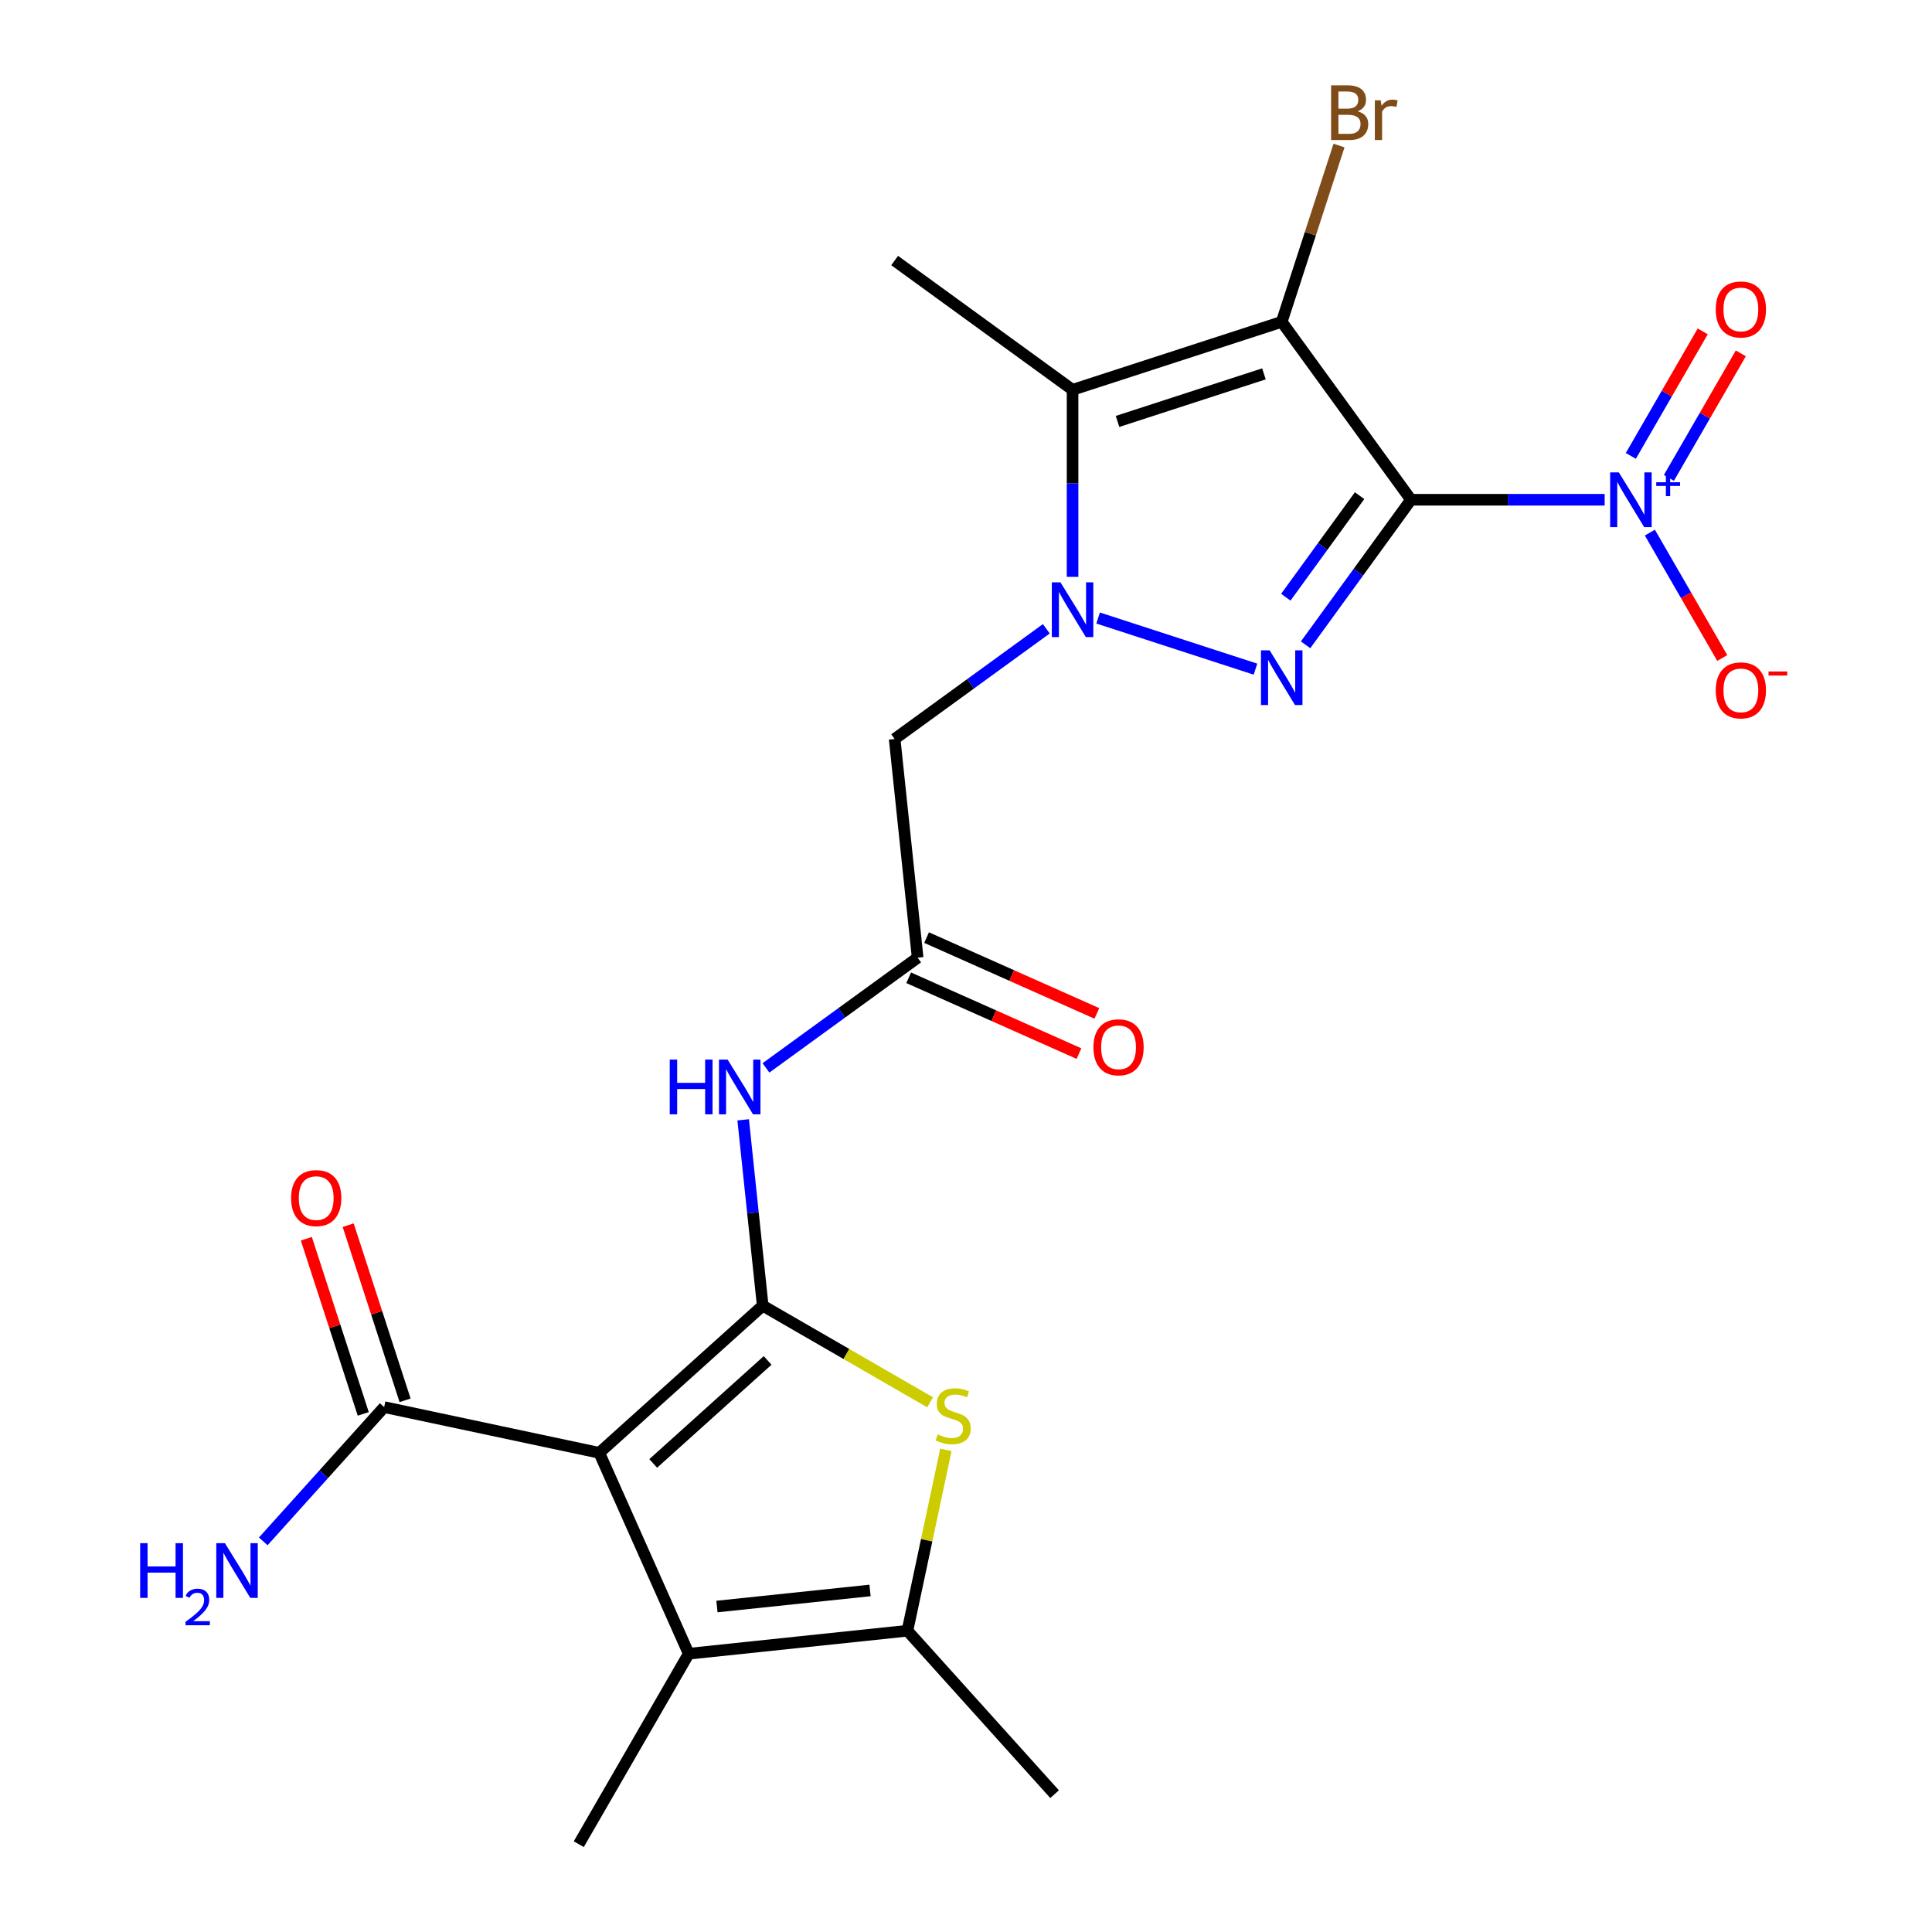 <?xml version='1.0' encoding='iso-8859-1'?>
<svg version='1.1' baseProfile='full'
              xmlns='http://www.w3.org/2000/svg'
                      xmlns:rdkit='http://www.rdkit.org/xml'
                      xmlns:xlink='http://www.w3.org/1999/xlink'
                  xml:space='preserve'
width='1000px' height='1000px' viewBox='0 0 1000 1000'>
<!-- END OF HEADER -->
<rect style='opacity:1.0;fill:#FFFFFF;stroke:none' width='1000' height='1000' x='0' y='0'> </rect>
<path class='bond-0' d='M 730.324,258.672 L 663.417,166.583' style='fill:none;fill-rule:evenodd;stroke:#000000;stroke-width:6px;stroke-linecap:butt;stroke-linejoin:miter;stroke-opacity:1' />
<path class='bond-1' d='M 730.324,258.672 L 703.048,296.214' style='fill:none;fill-rule:evenodd;stroke:#000000;stroke-width:6px;stroke-linecap:butt;stroke-linejoin:miter;stroke-opacity:1' />
<path class='bond-1' d='M 703.048,296.214 L 675.772,333.756' style='fill:none;fill-rule:evenodd;stroke:#0000FF;stroke-width:6px;stroke-linecap:butt;stroke-linejoin:miter;stroke-opacity:1' />
<path class='bond-1' d='M 703.723,256.553 L 684.63,282.833' style='fill:none;fill-rule:evenodd;stroke:#000000;stroke-width:6px;stroke-linecap:butt;stroke-linejoin:miter;stroke-opacity:1' />
<path class='bond-1' d='M 684.63,282.833 L 665.537,309.112' style='fill:none;fill-rule:evenodd;stroke:#0000FF;stroke-width:6px;stroke-linecap:butt;stroke-linejoin:miter;stroke-opacity:1' />
<path class='bond-6' d='M 730.324,258.672 L 780.446,258.672' style='fill:none;fill-rule:evenodd;stroke:#000000;stroke-width:6px;stroke-linecap:butt;stroke-linejoin:miter;stroke-opacity:1' />
<path class='bond-6' d='M 780.446,258.672 L 830.567,258.672' style='fill:none;fill-rule:evenodd;stroke:#0000FF;stroke-width:6px;stroke-linecap:butt;stroke-linejoin:miter;stroke-opacity:1' />
<path class='bond-5' d='M 663.417,166.583 L 555.159,201.758' style='fill:none;fill-rule:evenodd;stroke:#000000;stroke-width:6px;stroke-linecap:butt;stroke-linejoin:miter;stroke-opacity:1' />
<path class='bond-5' d='M 654.213,193.51 L 578.433,218.133' style='fill:none;fill-rule:evenodd;stroke:#000000;stroke-width:6px;stroke-linecap:butt;stroke-linejoin:miter;stroke-opacity:1' />
<path class='bond-16' d='M 663.417,166.583 L 678.242,120.957' style='fill:none;fill-rule:evenodd;stroke:#000000;stroke-width:6px;stroke-linecap:butt;stroke-linejoin:miter;stroke-opacity:1' />
<path class='bond-16' d='M 678.242,120.957 L 693.067,75.331' style='fill:none;fill-rule:evenodd;stroke:#7F4C19;stroke-width:6px;stroke-linecap:butt;stroke-linejoin:miter;stroke-opacity:1' />
<path class='bond-2' d='M 649.831,346.348 L 568.388,319.885' style='fill:none;fill-rule:evenodd;stroke:#0000FF;stroke-width:6px;stroke-linecap:butt;stroke-linejoin:miter;stroke-opacity:1' />
<path class='bond-11' d='M 541.573,325.457 L 502.321,353.976' style='fill:none;fill-rule:evenodd;stroke:#0000FF;stroke-width:6px;stroke-linecap:butt;stroke-linejoin:miter;stroke-opacity:1' />
<path class='bond-11' d='M 502.321,353.976 L 463.069,382.494' style='fill:none;fill-rule:evenodd;stroke:#000000;stroke-width:6px;stroke-linecap:butt;stroke-linejoin:miter;stroke-opacity:1' />
<path class='bond-23' d='M 555.159,298.581 L 555.159,250.169' style='fill:none;fill-rule:evenodd;stroke:#0000FF;stroke-width:6px;stroke-linecap:butt;stroke-linejoin:miter;stroke-opacity:1' />
<path class='bond-23' d='M 555.159,250.169 L 555.159,201.758' style='fill:none;fill-rule:evenodd;stroke:#000000;stroke-width:6px;stroke-linecap:butt;stroke-linejoin:miter;stroke-opacity:1' />
<path class='bond-3' d='M 394.776,675.812 L 389.721,627.712' style='fill:none;fill-rule:evenodd;stroke:#000000;stroke-width:6px;stroke-linecap:butt;stroke-linejoin:miter;stroke-opacity:1' />
<path class='bond-3' d='M 389.721,627.712 L 384.665,579.612' style='fill:none;fill-rule:evenodd;stroke:#0000FF;stroke-width:6px;stroke-linecap:butt;stroke-linejoin:miter;stroke-opacity:1' />
<path class='bond-4' d='M 394.776,675.812 L 310.185,751.979' style='fill:none;fill-rule:evenodd;stroke:#000000;stroke-width:6px;stroke-linecap:butt;stroke-linejoin:miter;stroke-opacity:1' />
<path class='bond-4' d='M 397.321,704.155 L 338.107,757.472' style='fill:none;fill-rule:evenodd;stroke:#000000;stroke-width:6px;stroke-linecap:butt;stroke-linejoin:miter;stroke-opacity:1' />
<path class='bond-7' d='M 394.776,675.812 L 438.103,700.827' style='fill:none;fill-rule:evenodd;stroke:#000000;stroke-width:6px;stroke-linecap:butt;stroke-linejoin:miter;stroke-opacity:1' />
<path class='bond-7' d='M 438.103,700.827 L 481.43,725.841' style='fill:none;fill-rule:evenodd;stroke:#CCCC00;stroke-width:6px;stroke-linecap:butt;stroke-linejoin:miter;stroke-opacity:1' />
<path class='bond-8' d='M 310.185,751.979 L 356.483,855.967' style='fill:none;fill-rule:evenodd;stroke:#000000;stroke-width:6px;stroke-linecap:butt;stroke-linejoin:miter;stroke-opacity:1' />
<path class='bond-12' d='M 310.185,751.979 L 198.843,728.312' style='fill:none;fill-rule:evenodd;stroke:#000000;stroke-width:6px;stroke-linecap:butt;stroke-linejoin:miter;stroke-opacity:1' />
<path class='bond-20' d='M 555.159,201.758 L 463.069,134.851' style='fill:none;fill-rule:evenodd;stroke:#000000;stroke-width:6px;stroke-linecap:butt;stroke-linejoin:miter;stroke-opacity:1' />
<path class='bond-14' d='M 853.971,275.678 L 872.706,308.127' style='fill:none;fill-rule:evenodd;stroke:#0000FF;stroke-width:6px;stroke-linecap:butt;stroke-linejoin:miter;stroke-opacity:1' />
<path class='bond-14' d='M 872.706,308.127 L 891.44,340.576' style='fill:none;fill-rule:evenodd;stroke:#FF0000;stroke-width:6px;stroke-linecap:butt;stroke-linejoin:miter;stroke-opacity:1' />
<path class='bond-15' d='M 863.829,247.358 L 882.437,215.129' style='fill:none;fill-rule:evenodd;stroke:#0000FF;stroke-width:6px;stroke-linecap:butt;stroke-linejoin:miter;stroke-opacity:1' />
<path class='bond-15' d='M 882.437,215.129 L 901.044,182.9' style='fill:none;fill-rule:evenodd;stroke:#FF0000;stroke-width:6px;stroke-linecap:butt;stroke-linejoin:miter;stroke-opacity:1' />
<path class='bond-15' d='M 844.113,235.975 L 862.721,203.746' style='fill:none;fill-rule:evenodd;stroke:#0000FF;stroke-width:6px;stroke-linecap:butt;stroke-linejoin:miter;stroke-opacity:1' />
<path class='bond-15' d='M 862.721,203.746 L 881.328,171.517' style='fill:none;fill-rule:evenodd;stroke:#FF0000;stroke-width:6px;stroke-linecap:butt;stroke-linejoin:miter;stroke-opacity:1' />
<path class='bond-9' d='M 489.588,750.452 L 479.638,797.26' style='fill:none;fill-rule:evenodd;stroke:#CCCC00;stroke-width:6px;stroke-linecap:butt;stroke-linejoin:miter;stroke-opacity:1' />
<path class='bond-9' d='M 479.638,797.26 L 469.689,844.068' style='fill:none;fill-rule:evenodd;stroke:#000000;stroke-width:6px;stroke-linecap:butt;stroke-linejoin:miter;stroke-opacity:1' />
<path class='bond-21' d='M 356.483,855.967 L 299.569,954.545' style='fill:none;fill-rule:evenodd;stroke:#000000;stroke-width:6px;stroke-linecap:butt;stroke-linejoin:miter;stroke-opacity:1' />
<path class='bond-24' d='M 356.483,855.967 L 469.689,844.068' style='fill:none;fill-rule:evenodd;stroke:#000000;stroke-width:6px;stroke-linecap:butt;stroke-linejoin:miter;stroke-opacity:1' />
<path class='bond-24' d='M 371.085,831.541 L 450.328,823.212' style='fill:none;fill-rule:evenodd;stroke:#000000;stroke-width:6px;stroke-linecap:butt;stroke-linejoin:miter;stroke-opacity:1' />
<path class='bond-22' d='M 469.689,844.068 L 545.855,928.66' style='fill:none;fill-rule:evenodd;stroke:#000000;stroke-width:6px;stroke-linecap:butt;stroke-linejoin:miter;stroke-opacity:1' />
<path class='bond-10' d='M 396.464,552.736 L 435.716,524.218' style='fill:none;fill-rule:evenodd;stroke:#0000FF;stroke-width:6px;stroke-linecap:butt;stroke-linejoin:miter;stroke-opacity:1' />
<path class='bond-10' d='M 435.716,524.218 L 474.968,495.699' style='fill:none;fill-rule:evenodd;stroke:#000000;stroke-width:6px;stroke-linecap:butt;stroke-linejoin:miter;stroke-opacity:1' />
<path class='bond-13' d='M 463.069,382.494 L 474.968,495.699' style='fill:none;fill-rule:evenodd;stroke:#000000;stroke-width:6px;stroke-linecap:butt;stroke-linejoin:miter;stroke-opacity:1' />
<path class='bond-17' d='M 209.669,724.795 L 194.942,679.469' style='fill:none;fill-rule:evenodd;stroke:#000000;stroke-width:6px;stroke-linecap:butt;stroke-linejoin:miter;stroke-opacity:1' />
<path class='bond-17' d='M 194.942,679.469 L 180.214,634.142' style='fill:none;fill-rule:evenodd;stroke:#FF0000;stroke-width:6px;stroke-linecap:butt;stroke-linejoin:miter;stroke-opacity:1' />
<path class='bond-17' d='M 188.018,731.83 L 173.29,686.504' style='fill:none;fill-rule:evenodd;stroke:#000000;stroke-width:6px;stroke-linecap:butt;stroke-linejoin:miter;stroke-opacity:1' />
<path class='bond-17' d='M 173.29,686.504 L 158.563,641.177' style='fill:none;fill-rule:evenodd;stroke:#FF0000;stroke-width:6px;stroke-linecap:butt;stroke-linejoin:miter;stroke-opacity:1' />
<path class='bond-19' d='M 198.843,728.312 L 167.553,763.064' style='fill:none;fill-rule:evenodd;stroke:#000000;stroke-width:6px;stroke-linecap:butt;stroke-linejoin:miter;stroke-opacity:1' />
<path class='bond-19' d='M 167.553,763.064 L 136.263,797.815' style='fill:none;fill-rule:evenodd;stroke:#0000FF;stroke-width:6px;stroke-linecap:butt;stroke-linejoin:miter;stroke-opacity:1' />
<path class='bond-18' d='M 470.338,506.098 L 514.409,525.72' style='fill:none;fill-rule:evenodd;stroke:#000000;stroke-width:6px;stroke-linecap:butt;stroke-linejoin:miter;stroke-opacity:1' />
<path class='bond-18' d='M 514.409,525.72 L 558.48,545.342' style='fill:none;fill-rule:evenodd;stroke:#FF0000;stroke-width:6px;stroke-linecap:butt;stroke-linejoin:miter;stroke-opacity:1' />
<path class='bond-18' d='M 479.598,485.301 L 523.669,504.922' style='fill:none;fill-rule:evenodd;stroke:#000000;stroke-width:6px;stroke-linecap:butt;stroke-linejoin:miter;stroke-opacity:1' />
<path class='bond-18' d='M 523.669,504.922 L 567.74,524.544' style='fill:none;fill-rule:evenodd;stroke:#FF0000;stroke-width:6px;stroke-linecap:butt;stroke-linejoin:miter;stroke-opacity:1' />
<path  class='atom-2' d='M 657.157 336.602
L 666.437 351.602
Q 667.357 353.082, 668.837 355.762
Q 670.317 358.442, 670.397 358.602
L 670.397 336.602
L 674.157 336.602
L 674.157 364.922
L 670.277 364.922
L 660.317 348.522
Q 659.157 346.602, 657.917 344.402
Q 656.717 342.202, 656.357 341.522
L 656.357 364.922
L 652.677 364.922
L 652.677 336.602
L 657.157 336.602
' fill='#0000FF'/>
<path  class='atom-3' d='M 548.899 301.427
L 558.179 316.427
Q 559.099 317.907, 560.579 320.587
Q 562.059 323.267, 562.139 323.427
L 562.139 301.427
L 565.899 301.427
L 565.899 329.747
L 562.019 329.747
L 552.059 313.347
Q 550.899 311.427, 549.659 309.227
Q 548.459 307.027, 548.099 306.347
L 548.099 329.747
L 544.419 329.747
L 544.419 301.427
L 548.899 301.427
' fill='#0000FF'/>
<path  class='atom-7' d='M 837.893 244.512
L 847.173 259.512
Q 848.093 260.992, 849.573 263.672
Q 851.053 266.352, 851.133 266.512
L 851.133 244.512
L 854.893 244.512
L 854.893 272.832
L 851.013 272.832
L 841.053 256.432
Q 839.893 254.512, 838.653 252.312
Q 837.453 250.112, 837.093 249.432
L 837.093 272.832
L 833.413 272.832
L 833.413 244.512
L 837.893 244.512
' fill='#0000FF'/>
<path  class='atom-7' d='M 857.269 249.617
L 862.259 249.617
L 862.259 244.363
L 864.476 244.363
L 864.476 249.617
L 869.598 249.617
L 869.598 251.518
L 864.476 251.518
L 864.476 256.798
L 862.259 256.798
L 862.259 251.518
L 857.269 251.518
L 857.269 249.617
' fill='#0000FF'/>
<path  class='atom-8' d='M 485.355 742.447
Q 485.675 742.567, 486.995 743.127
Q 488.315 743.687, 489.755 744.047
Q 491.235 744.367, 492.675 744.367
Q 495.355 744.367, 496.915 743.087
Q 498.475 741.767, 498.475 739.487
Q 498.475 737.927, 497.675 736.967
Q 496.915 736.007, 495.715 735.487
Q 494.515 734.967, 492.515 734.367
Q 489.995 733.607, 488.475 732.887
Q 486.995 732.167, 485.915 730.647
Q 484.875 729.127, 484.875 726.567
Q 484.875 723.007, 487.275 720.807
Q 489.715 718.607, 494.515 718.607
Q 497.795 718.607, 501.515 720.167
L 500.595 723.247
Q 497.195 721.847, 494.635 721.847
Q 491.875 721.847, 490.355 723.007
Q 488.835 724.127, 488.875 726.087
Q 488.875 727.607, 489.635 728.527
Q 490.435 729.447, 491.555 729.967
Q 492.715 730.487, 494.635 731.087
Q 497.195 731.887, 498.715 732.687
Q 500.235 733.487, 501.315 735.127
Q 502.435 736.727, 502.435 739.487
Q 502.435 743.407, 499.795 745.527
Q 497.195 747.607, 492.835 747.607
Q 490.315 747.607, 488.395 747.047
Q 486.515 746.527, 484.275 745.607
L 485.355 742.447
' fill='#CCCC00'/>
<path  class='atom-11' d='M 346.658 548.446
L 350.498 548.446
L 350.498 560.486
L 364.978 560.486
L 364.978 548.446
L 368.818 548.446
L 368.818 576.766
L 364.978 576.766
L 364.978 563.686
L 350.498 563.686
L 350.498 576.766
L 346.658 576.766
L 346.658 548.446
' fill='#0000FF'/>
<path  class='atom-11' d='M 376.618 548.446
L 385.898 563.446
Q 386.818 564.926, 388.298 567.606
Q 389.778 570.286, 389.858 570.446
L 389.858 548.446
L 393.618 548.446
L 393.618 576.766
L 389.738 576.766
L 379.778 560.366
Q 378.618 558.446, 377.378 556.246
Q 376.178 554.046, 375.818 553.366
L 375.818 576.766
L 372.138 576.766
L 372.138 548.446
L 376.618 548.446
' fill='#0000FF'/>
<path  class='atom-15' d='M 888.068 357.331
Q 888.068 350.531, 891.428 346.731
Q 894.788 342.931, 901.068 342.931
Q 907.348 342.931, 910.708 346.731
Q 914.068 350.531, 914.068 357.331
Q 914.068 364.211, 910.668 368.131
Q 907.268 372.011, 901.068 372.011
Q 894.828 372.011, 891.428 368.131
Q 888.068 364.251, 888.068 357.331
M 901.068 368.811
Q 905.388 368.811, 907.708 365.931
Q 910.068 363.011, 910.068 357.331
Q 910.068 351.771, 907.708 348.971
Q 905.388 346.131, 901.068 346.131
Q 896.748 346.131, 894.388 348.931
Q 892.068 351.731, 892.068 357.331
Q 892.068 363.051, 894.388 365.931
Q 896.748 368.811, 901.068 368.811
' fill='#FF0000'/>
<path  class='atom-15' d='M 915.388 347.554
L 925.076 347.554
L 925.076 349.666
L 915.388 349.666
L 915.388 347.554
' fill='#FF0000'/>
<path  class='atom-16' d='M 888.068 160.173
Q 888.068 153.373, 891.428 149.573
Q 894.788 145.773, 901.068 145.773
Q 907.348 145.773, 910.708 149.573
Q 914.068 153.373, 914.068 160.173
Q 914.068 167.053, 910.668 170.973
Q 907.268 174.853, 901.068 174.853
Q 894.828 174.853, 891.428 170.973
Q 888.068 167.093, 888.068 160.173
M 901.068 171.653
Q 905.388 171.653, 907.708 168.773
Q 910.068 165.853, 910.068 160.173
Q 910.068 154.613, 907.708 151.813
Q 905.388 148.973, 901.068 148.973
Q 896.748 148.973, 894.388 151.773
Q 892.068 154.573, 892.068 160.173
Q 892.068 165.893, 894.388 168.773
Q 896.748 171.653, 901.068 171.653
' fill='#FF0000'/>
<path  class='atom-17' d='M 702.732 57.605
Q 705.452 58.365, 706.812 60.045
Q 708.212 61.685, 708.212 64.125
Q 708.212 68.045, 705.692 70.285
Q 703.212 72.485, 698.492 72.485
L 688.972 72.485
L 688.972 44.165
L 697.332 44.165
Q 702.172 44.165, 704.612 46.125
Q 707.052 48.085, 707.052 51.685
Q 707.052 55.965, 702.732 57.605
M 692.772 47.365
L 692.772 56.245
L 697.332 56.245
Q 700.132 56.245, 701.572 55.125
Q 703.052 53.965, 703.052 51.685
Q 703.052 47.365, 697.332 47.365
L 692.772 47.365
M 698.492 69.285
Q 701.252 69.285, 702.732 67.965
Q 704.212 66.645, 704.212 64.125
Q 704.212 61.805, 702.572 60.645
Q 700.972 59.445, 697.892 59.445
L 692.772 59.445
L 692.772 69.285
L 698.492 69.285
' fill='#7F4C19'/>
<path  class='atom-17' d='M 714.652 51.925
L 715.092 54.765
Q 717.252 51.565, 720.772 51.565
Q 721.892 51.565, 723.412 51.965
L 722.812 55.325
Q 721.092 54.925, 720.132 54.925
Q 718.452 54.925, 717.332 55.605
Q 716.252 56.245, 715.372 57.805
L 715.372 72.485
L 711.612 72.485
L 711.612 51.925
L 714.652 51.925
' fill='#7F4C19'/>
<path  class='atom-18' d='M 150.668 620.134
Q 150.668 613.334, 154.028 609.534
Q 157.388 605.734, 163.668 605.734
Q 169.948 605.734, 173.308 609.534
Q 176.668 613.334, 176.668 620.134
Q 176.668 627.014, 173.268 630.934
Q 169.868 634.814, 163.668 634.814
Q 157.428 634.814, 154.028 630.934
Q 150.668 627.054, 150.668 620.134
M 163.668 631.614
Q 167.988 631.614, 170.308 628.734
Q 172.668 625.814, 172.668 620.134
Q 172.668 614.574, 170.308 611.774
Q 167.988 608.934, 163.668 608.934
Q 159.348 608.934, 156.988 611.734
Q 154.668 614.534, 154.668 620.134
Q 154.668 625.854, 156.988 628.734
Q 159.348 631.614, 163.668 631.614
' fill='#FF0000'/>
<path  class='atom-19' d='M 565.956 542.078
Q 565.956 535.278, 569.316 531.478
Q 572.676 527.678, 578.956 527.678
Q 585.236 527.678, 588.596 531.478
Q 591.956 535.278, 591.956 542.078
Q 591.956 548.958, 588.556 552.878
Q 585.156 556.758, 578.956 556.758
Q 572.716 556.758, 569.316 552.878
Q 565.956 548.998, 565.956 542.078
M 578.956 553.558
Q 583.276 553.558, 585.596 550.678
Q 587.956 547.758, 587.956 542.078
Q 587.956 536.518, 585.596 533.718
Q 583.276 530.878, 578.956 530.878
Q 574.636 530.878, 572.276 533.678
Q 569.956 536.478, 569.956 542.078
Q 569.956 547.798, 572.276 550.678
Q 574.636 553.558, 578.956 553.558
' fill='#FF0000'/>
<path  class='atom-20' d='M 72.544 798.744
L 76.384 798.744
L 76.384 810.784
L 90.864 810.784
L 90.864 798.744
L 94.704 798.744
L 94.704 827.064
L 90.864 827.064
L 90.864 813.984
L 76.384 813.984
L 76.384 827.064
L 72.544 827.064
L 72.544 798.744
' fill='#0000FF'/>
<path  class='atom-20' d='M 96.077 826.07
Q 96.763 824.301, 98.4 823.324
Q 100.037 822.321, 102.307 822.321
Q 105.132 822.321, 106.716 823.852
Q 108.3 825.384, 108.3 828.103
Q 108.3 830.875, 106.241 833.462
Q 104.208 836.049, 99.984 839.112
L 108.617 839.112
L 108.617 841.224
L 96.024 841.224
L 96.024 839.455
Q 99.509 836.973, 101.568 835.125
Q 103.654 833.277, 104.657 831.614
Q 105.66 829.951, 105.66 828.235
Q 105.66 826.44, 104.762 825.436
Q 103.865 824.433, 102.307 824.433
Q 100.802 824.433, 99.799 825.04
Q 98.796 825.648, 98.083 826.994
L 96.077 826.07
' fill='#0000FF'/>
<path  class='atom-20' d='M 116.417 798.744
L 125.697 813.744
Q 126.617 815.224, 128.097 817.904
Q 129.577 820.584, 129.657 820.744
L 129.657 798.744
L 133.417 798.744
L 133.417 827.064
L 129.537 827.064
L 119.577 810.664
Q 118.417 808.744, 117.177 806.544
Q 115.977 804.344, 115.617 803.664
L 115.617 827.064
L 111.937 827.064
L 111.937 798.744
L 116.417 798.744
' fill='#0000FF'/>
</svg>
